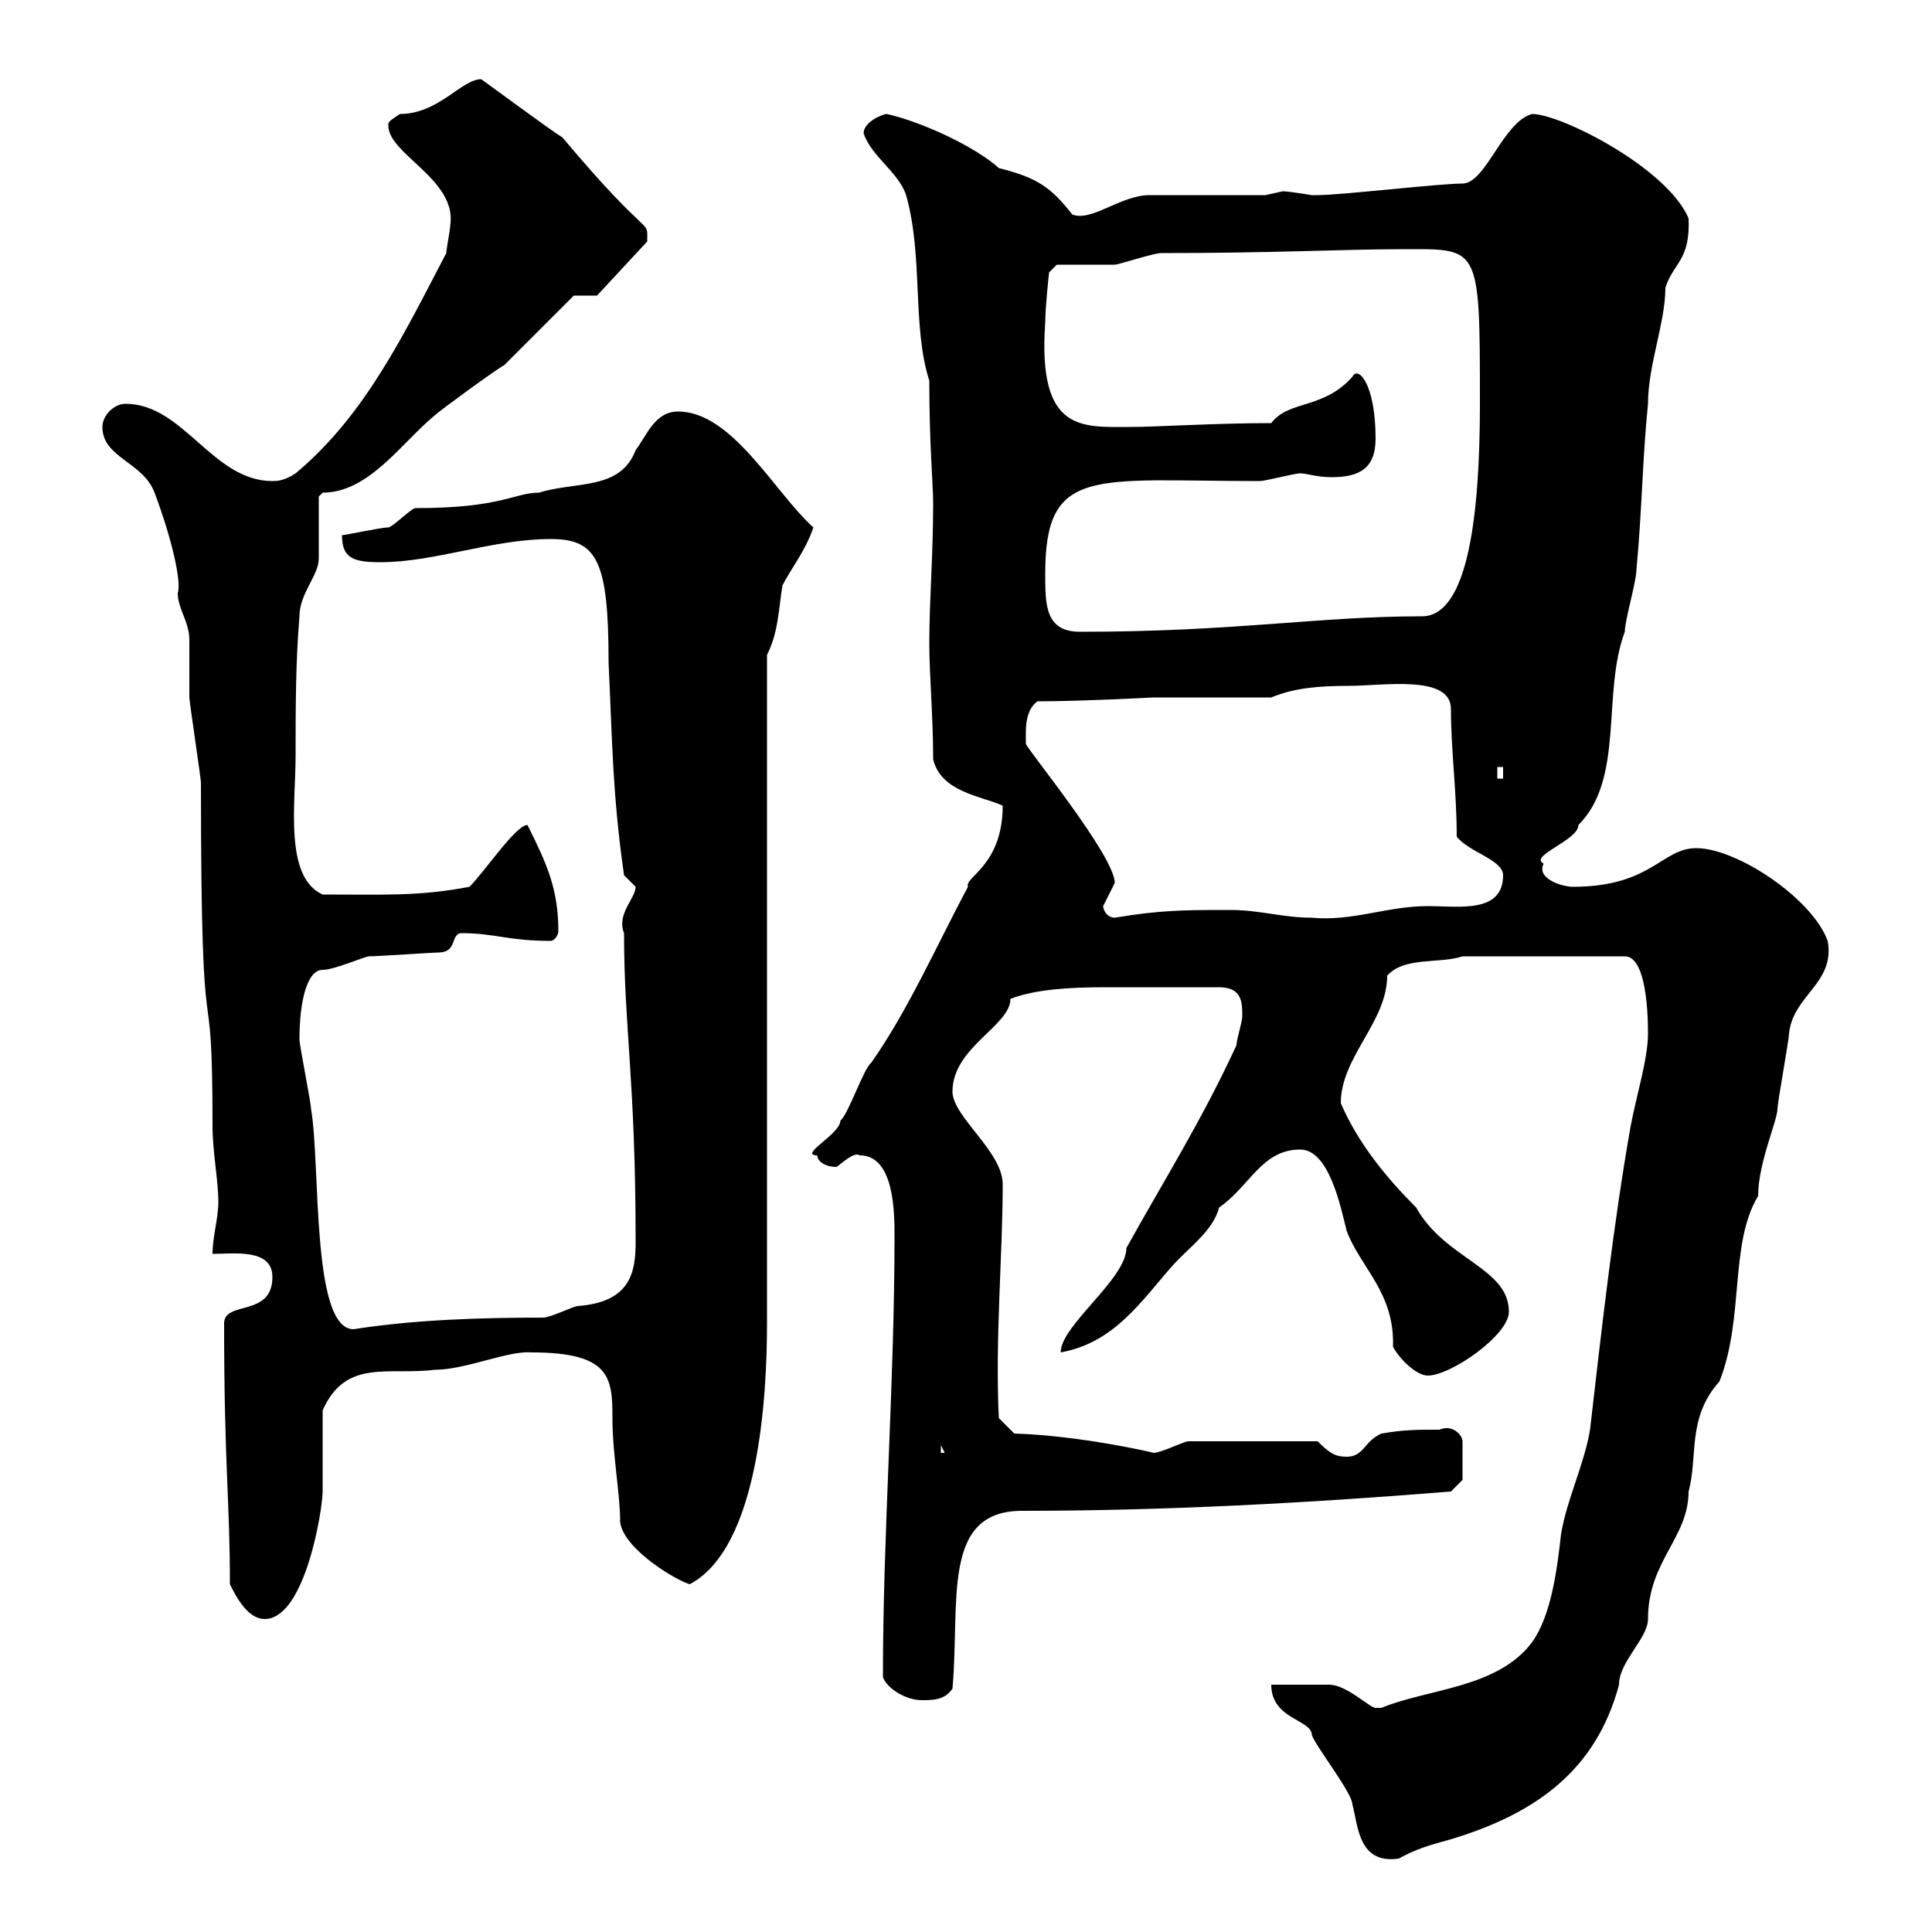 <svg xmlns="http://www.w3.org/2000/svg" xmlns:xlink="http://www.w3.org/1999/xlink" width="300" height="300"><path d="M197.40 261.60C197.40 267 203.70 267 203.70 269.40C204.30 271.20 210 278.40 210 280.20C210.90 283.50 210.90 289.50 217.20 288.60C219.90 287.10 222 286.50 225.30 285.60C238.20 281.70 247.80 275.10 251.40 261.60C251.40 258 255.90 254.40 255.90 251.40C255.90 242.40 262.20 238.80 262.20 231.60C263.70 226.20 261.90 220.20 267 214.50C270.90 204.60 268.50 193.20 273 185.70C273 180.60 276 174 276 172.20C276 171.30 277.80 161.40 277.80 160.50C278.40 154.50 285 152.70 283.80 146.10C281.40 139.50 269.70 131.70 263.40 131.70C258 131.70 256.50 137.70 244.20 137.70C242.70 137.70 238.50 136.50 239.70 134.10C237.30 132.90 245.10 130.50 245.10 128.10C252.30 120.90 248.70 107.70 252.30 98.10C252.30 96.30 254.10 90.30 254.10 88.50C255 78.90 255 71.70 255.90 62.70C255.90 56.70 258.60 50.10 258.60 44.70C259.80 40.80 262.50 40.50 262.20 33.90C258.90 26.10 242.40 17.70 237.90 17.70C233.40 18.90 230.70 28.50 227.10 28.50C223.50 28.50 208.20 30.30 204.60 30.30C204.60 30.30 204.60 30.30 203.70 30.30C203.70 30.30 200.10 29.70 199.20 29.70C199.20 29.70 196.50 30.30 196.50 30.30C193.80 30.30 180.90 30.30 178.50 30.30C174 30.30 169.50 34.50 166.50 33.30C163.20 29.10 161.10 27.60 155.10 26.10C151.50 22.80 143.10 18.90 137.70 17.70C137.10 17.70 134.10 18.90 134.10 20.70C135.30 24.30 139.50 26.70 140.70 30.30C143.40 39.90 141.60 50.70 144.30 59.10C144.30 69.30 144.90 75 144.90 78.30C144.90 86.10 144.30 93.30 144.30 99.90C144.30 104.70 144.90 111.30 144.90 117.90C146.10 123 152.40 123.60 155.70 125.10C155.70 134.40 149.70 136.20 150.30 137.70C145.50 146.70 141 156.90 135.30 165C134.10 165.90 131.70 173.10 130.50 174C130.50 176.10 123.90 179.40 126.90 179.40C126.90 180.30 128.10 181.20 129.90 181.20C130.80 180.60 132.60 178.80 133.50 179.40C138.90 179.40 138.90 188.40 138.90 192C138.90 214.80 137.10 237.90 137.10 260.40C137.70 262.20 140.70 264 143.10 264C144.90 264 146.70 264 147.90 262.20C149.10 248.70 146.10 234.60 158.70 234.60C180.60 234.60 203.10 233.40 225.30 231.60L227.10 229.80L227.10 223.80C227.10 222.90 225.60 221.10 223.50 222C219.90 222 218.10 222 214.50 222.60C211.80 223.80 211.80 226.20 209.10 226.20C207.30 226.20 206.40 225.60 204.60 223.80L184.50 223.80C183.90 223.80 180.30 225.60 179.10 225.60C179.40 225.60 167.70 222.90 157.50 222.60L155.10 220.20C154.50 208.20 155.70 194.70 155.70 183.90C155.70 178.80 147.90 173.40 147.90 169.50C147.90 162.60 156.90 159.30 156.90 155.10C160.80 153.60 166.20 153.30 171.60 153.30C177.60 153.30 180.60 153.30 189.30 153.30C192.90 153.30 192.90 155.70 192.90 157.80C192.90 158.70 192 161.40 192 162.30C186.60 174 180.90 183 174.90 193.80C174.90 198.60 164.70 205.80 164.70 210C173.10 208.50 177.30 201.90 182.10 196.50C184.50 193.80 188.40 191.10 189.30 187.50C194.10 184.20 195.90 178.50 201.90 178.50C206.40 178.50 208.20 187.50 209.10 191.10C211.20 196.80 216.60 200.70 216.30 209.10C217.20 210.90 219.90 213.60 221.70 213.60C225.30 213.60 234.30 207.30 234.30 203.70C234.30 196.80 224.40 195.60 219.90 187.50C215.40 183 210.90 177.60 208.20 171.30C208.20 164.10 215.40 158.70 215.40 151.50C218.10 148.50 223.50 149.70 227.10 148.50L252.30 148.50C255.30 148.50 255.90 155.70 255.90 160.50C255.90 164.40 254.10 170.10 253.20 174.90C250.50 190.20 248.70 206.40 246.90 222C246 227.40 243.30 232.80 242.40 238.20C241.80 243.60 240.90 250.80 237.90 255C232.50 262.20 221.70 262.20 214.50 265.20C214.50 265.20 214.50 265.20 213.60 265.20C212.70 265.20 209.10 261.60 206.40 261.60C205.50 261.60 198.30 261.60 197.40 261.60ZM35.70 246C36.60 247.80 38.40 251.40 41.10 251.40C47.40 251.40 50.10 234.30 50.10 231.60C50.10 229.80 50.10 220.80 50.10 219C53.70 210.90 60.30 213.60 67.50 212.70C72.30 212.70 78.90 209.70 82.50 210C94.80 210 95.10 213.90 95.10 220.20C95.10 225.90 96.30 231.90 96.30 236.40C96.90 240.60 105 245.40 107.10 246C117.90 240.30 119.10 216.60 119.10 205.50L119.10 101.70C120.90 98.10 120.90 94.50 121.50 90.90C122.70 88.50 125.10 85.50 126.30 81.90C120.30 76.50 113.70 63.90 105.30 63.90C101.70 63.90 100.50 67.50 98.70 69.90C96.30 76.20 89.40 74.70 83.70 76.50C79.80 76.50 78 78.90 64.50 78.90C63.90 78.90 60.90 81.90 60.30 81.90C59.10 81.90 53.70 83.10 53.10 83.10C53.10 86.70 54.90 87.30 59.10 87.30C67.50 87.30 76.50 83.70 85.50 83.70C92.70 83.70 94.50 87 94.50 102.90C95.10 115.50 95.10 123.30 96.90 135.90C96.90 135.90 98.70 137.70 98.70 137.70C98.70 139.50 95.70 141.90 96.90 144.90C96.90 159.60 98.70 167.70 98.70 192.90C98.70 197.70 97.80 202.20 89.70 202.80C89.10 202.80 85.50 204.60 84.30 204.60C74.70 204.60 64.50 204.90 54.90 206.40C48.30 206.40 49.80 180.90 48.30 172.20C48.30 171.30 46.50 162.30 46.50 161.40C46.50 155.40 47.70 150.60 50.10 150.60C51.90 150.60 56.70 148.50 57.30 148.50C58.50 148.50 67.50 147.90 68.10 147.90C71.10 147.90 69.90 144.90 71.70 144.90C76.80 144.90 78.90 146.10 85.50 146.10C86.10 146.10 86.70 145.20 86.70 144.60C86.70 138 84.90 134.10 81.90 128.10C80.10 128.10 75.30 135.30 72.90 137.70C65.10 139.20 59.70 138.90 50.10 138.90C44.10 136.20 45.90 124.80 45.90 117.30C45.90 110.10 45.90 102.90 46.50 95.70C46.50 92.10 49.50 89.40 49.50 86.70C49.50 84.90 49.50 78.30 49.50 77.10C49.50 77.10 50.10 76.50 50.10 76.50C57.30 76.50 62.40 68.70 67.50 64.50C68.10 63.90 77.10 57.30 78.30 56.70C80.10 54.90 87.30 47.70 89.10 45.90L92.70 45.90L100.50 37.50C100.50 33.60 101.40 38.10 87.30 21.30C86.10 20.70 74.40 12 74.70 12.30C71.70 12.30 68.10 17.70 62.10 17.70C60.30 18.90 60.30 18.90 60.30 19.50C60.30 24 71.10 27.90 69.90 35.10C69.90 35.70 69.30 38.70 69.30 39.30C62.70 51.90 56.70 64.50 45.90 73.50C44.10 74.70 42.90 74.70 42.30 74.70C33 74.70 28.50 62.70 19.50 62.70C17.70 62.70 15.90 64.50 15.90 66.30C15.90 71.10 22.20 71.70 24 76.50C26.70 83.70 28.20 90.30 27.60 92.10C27.60 94.50 29.40 96.60 29.40 99.30C29.40 99.90 29.40 107.10 29.40 108.30C29.40 108.90 31.20 120.90 31.20 121.50C31.20 170.10 33 146.70 33 174.90C33 178.80 33.90 183.30 33.90 186.60C33.90 189.30 33 192 33 194.70C36.30 194.70 42.30 193.80 42.30 198.30C42.30 204.60 34.80 201.90 34.80 205.50C34.80 227.70 35.70 232.80 35.70 246ZM146.10 224.40L146.70 225.60L146.10 225.60ZM171.30 140.70C171.30 140.70 173.10 137.10 173.10 137.10C173.10 132.90 159.30 116.10 159.30 115.50C159.30 113.70 159 110.40 161.10 108.90C168 108.90 179.10 108.30 179.10 108.30L197.40 108.30C201 106.80 204.90 106.50 209.40 106.50C214.80 106.50 225.30 104.70 225.30 110.10C225.30 116.40 226.20 123 226.20 129.90C228 132.30 233.40 133.50 233.40 135.90C233.40 141.90 226.50 140.70 221.70 140.70C215.40 140.70 210 143.10 203.70 142.50C199.20 142.50 195.60 141.30 191.10 141.30C183.90 141.30 180.30 141.30 173.10 142.50C171.90 142.50 171.30 141.30 171.30 140.70ZM232.50 119.10L233.40 119.10L233.40 120.90L232.50 120.90ZM162.30 89.10C162.30 72.30 169.80 74.70 195.60 74.70C196.50 74.70 201 73.50 201.90 73.50C202.80 73.50 204.60 74.10 206.70 74.10C210.90 74.10 213.60 72.90 213.60 68.10C213.60 59.70 210.90 56.70 210 58.50C205.50 63.60 200.10 62.10 197.40 65.70C188.70 65.70 179.40 66.30 175.50 66.30C168 66.30 161.10 67.20 162.30 50.10C162.30 47.70 162.90 42.30 162.90 42.30L164.10 41.10C165.90 41.10 171.90 41.10 173.10 41.10C173.70 41.10 179.10 39.30 180.30 39.30C197.70 39.30 209.10 38.70 217.20 38.70C229.80 38.70 229.80 37.50 229.80 62.70C229.80 79.80 228 95.70 220.80 95.70C204.60 95.70 192 98.10 167.70 98.10C162.30 98.10 162.30 93.90 162.30 89.10Z"/></svg>
